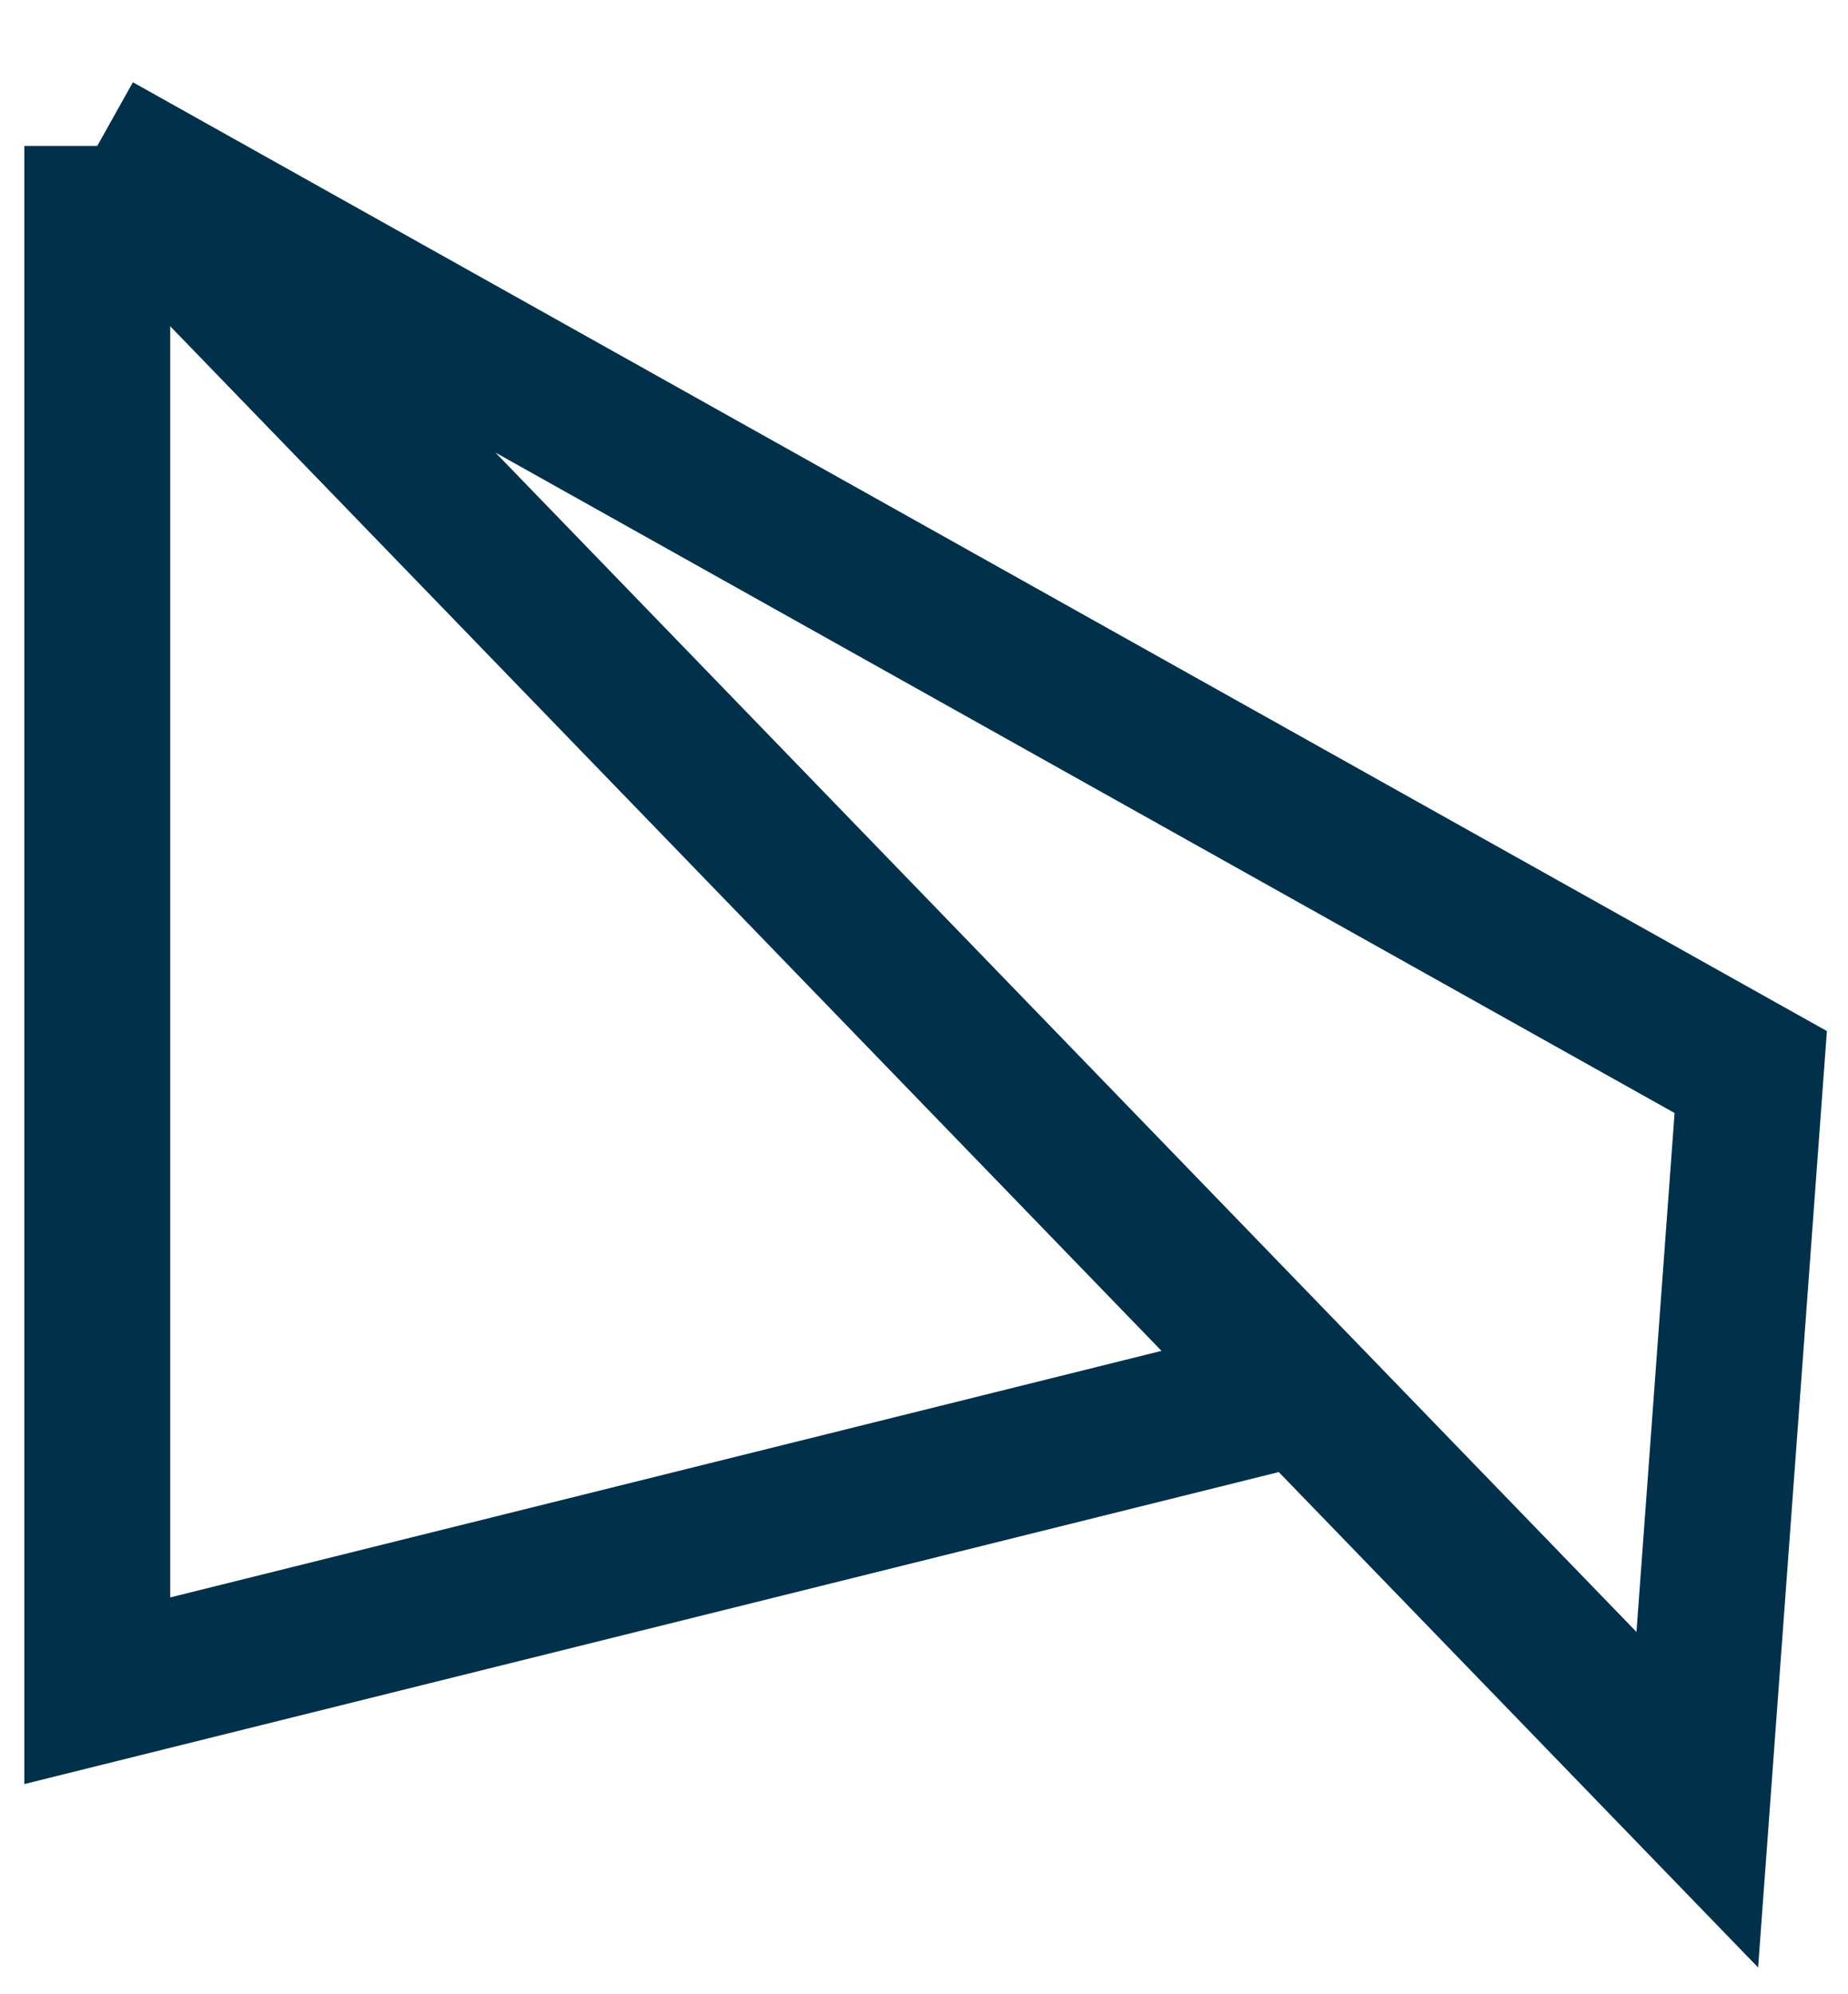 <svg width="38" height="41" viewBox="0 0 38 41" fill="none" xmlns="http://www.w3.org/2000/svg">
<path d="M2 3V34.76L26.772 28.6M2 3L36 22.04L34.901 37L26.772 28.6M2 3L26.772 28.6" stroke="#00304A" stroke-width="3"/>
</svg>
